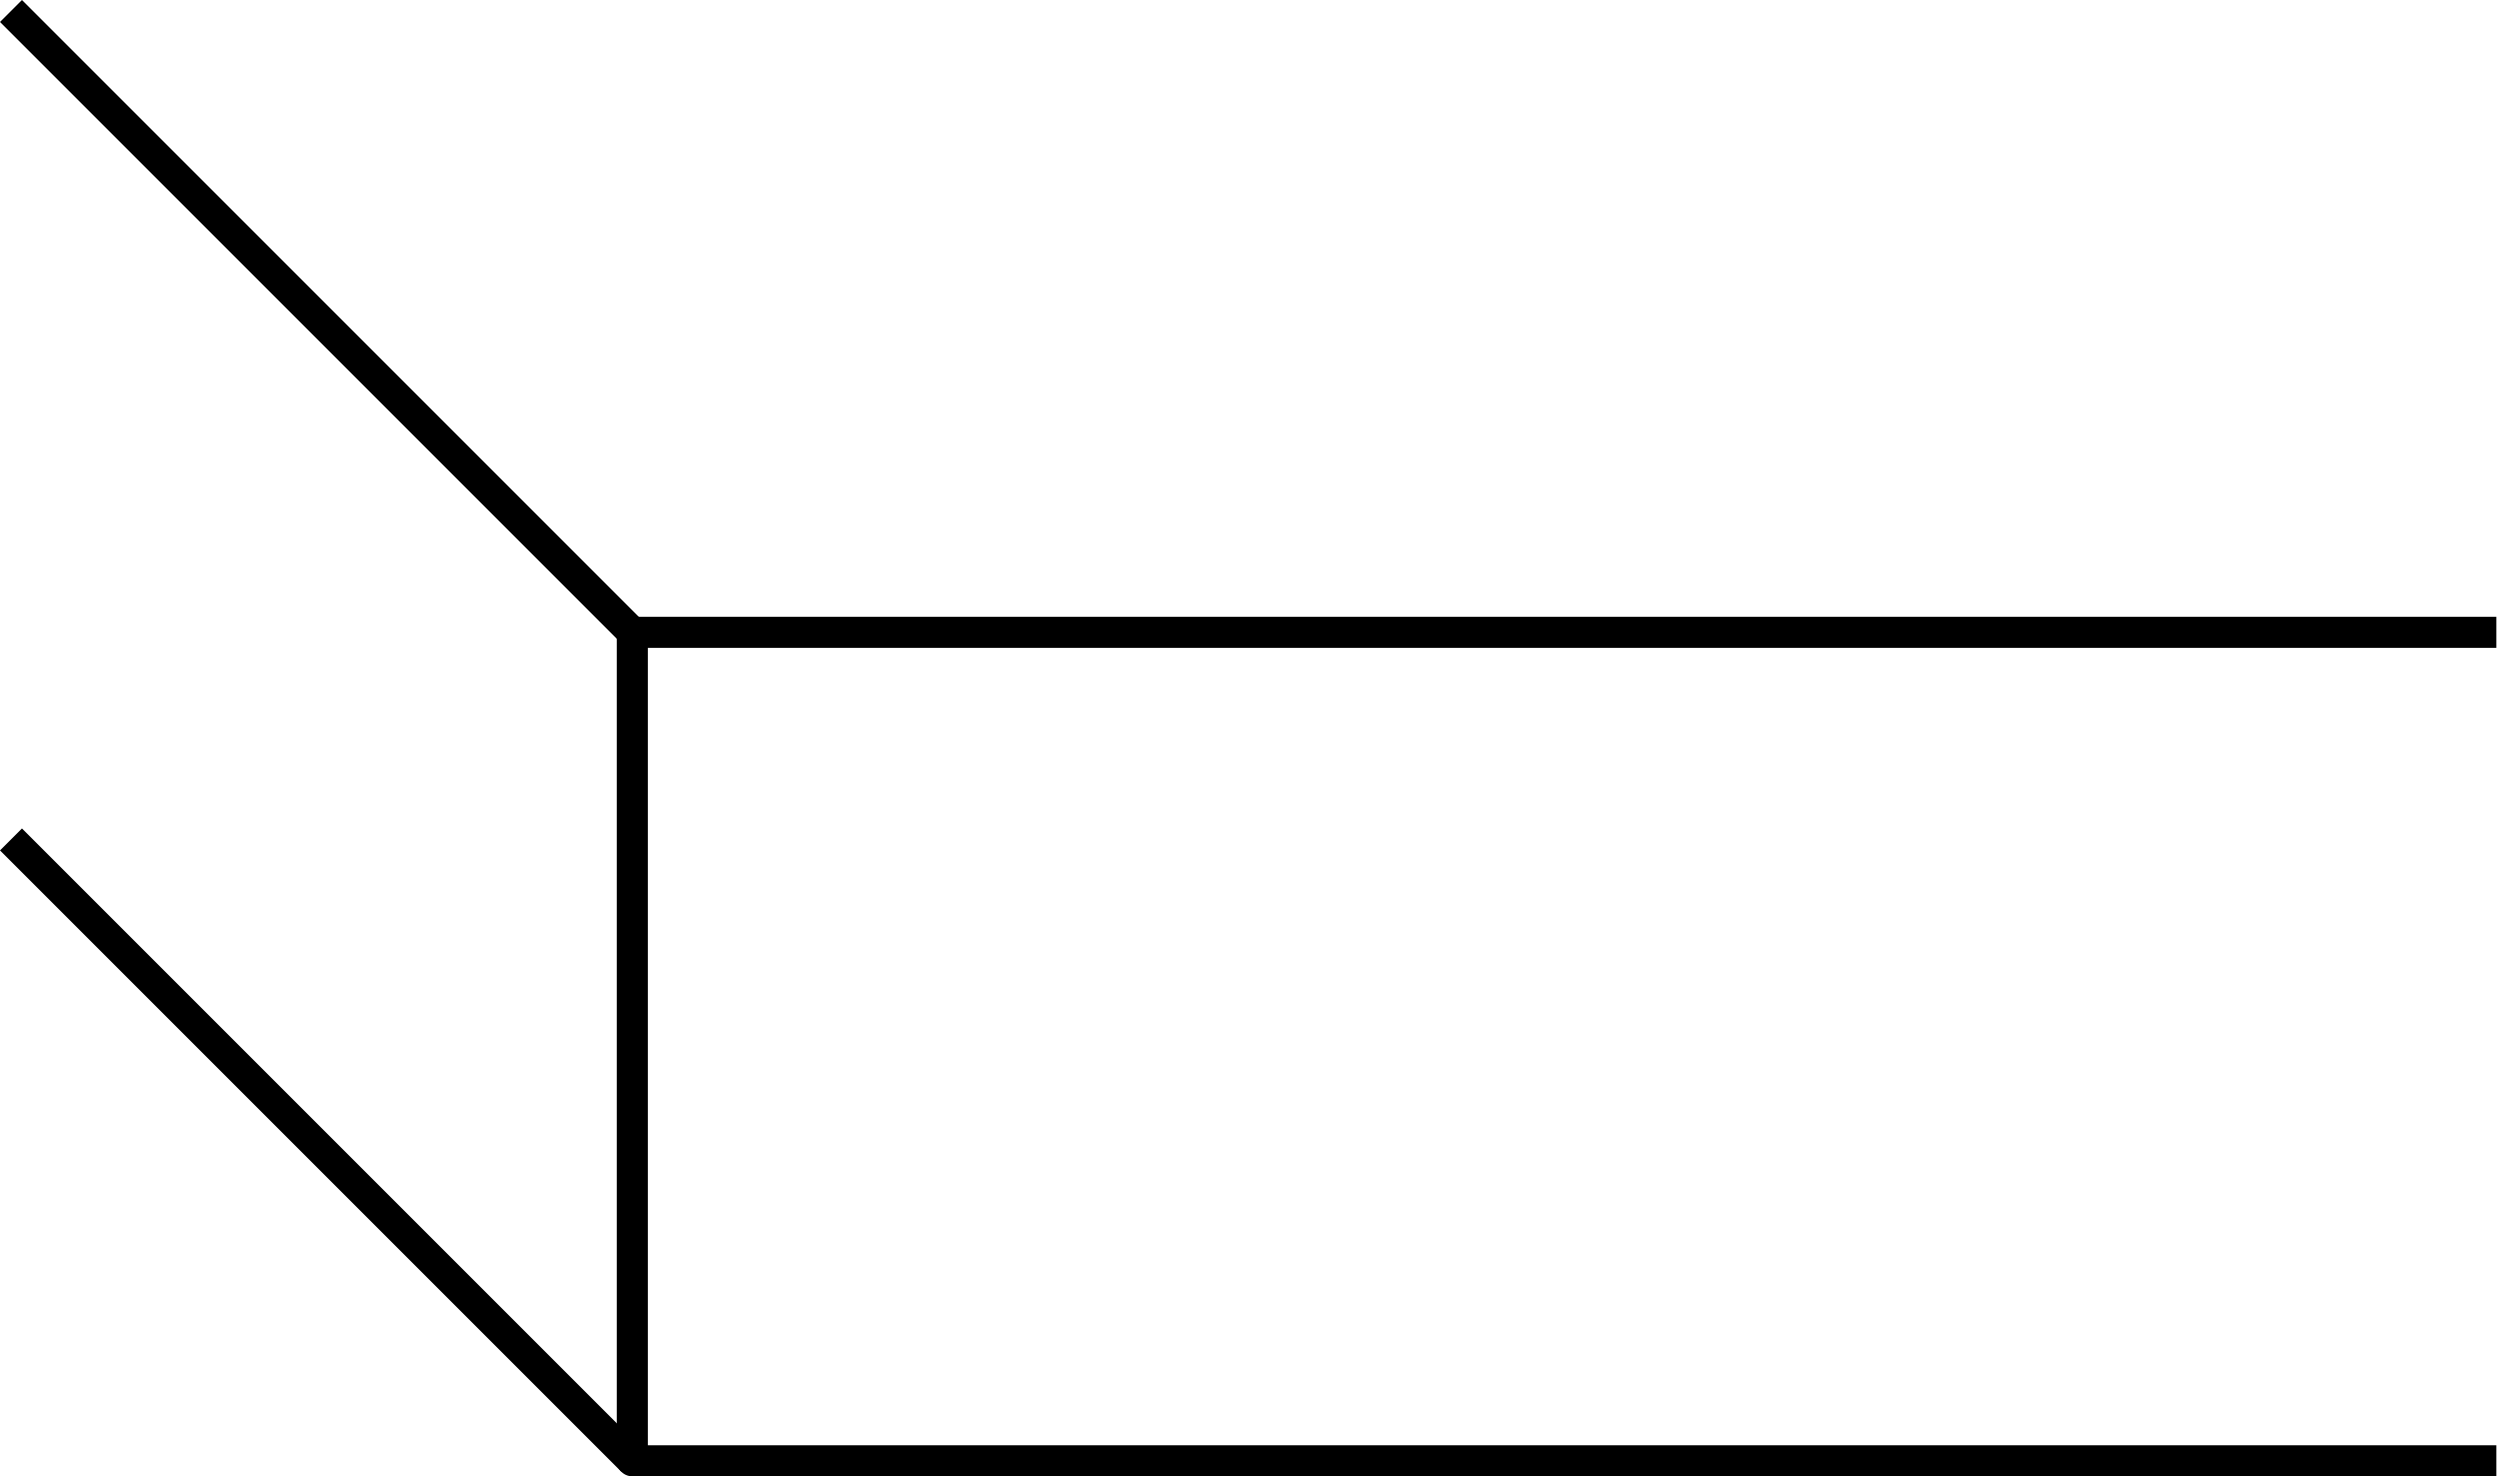 <?xml version="1.0" encoding="utf-8"?>
<!-- Generator: Adobe Illustrator 24.1.0, SVG Export Plug-In . SVG Version: 6.00 Build 0)  -->
<svg version="1.1" id="レイヤー_1" xmlns:vectornator="http://vectornator.io"
	 xmlns="http://www.w3.org/2000/svg" xmlns:xlink="http://www.w3.org/1999/xlink" x="0px" y="0px" viewBox="0 0 241.414 142.561"
	 style="enable-background:new 0 0 241.414 142.561;" xml:space="preserve">
<style type="text/css">
	.st0{fill:none;stroke:#000000;stroke-width:3;stroke-linejoin:round;}
</style>
<g id="Layer_1" vectornator:layerName="Layer 1">
	<path class="st0" d="M61.061,61.061l-60-60 M61.061,141.061l-60-60"/>
	<path class="st0" d="M241.061,61.061h-180v80h180"/>
</g>
</svg>
